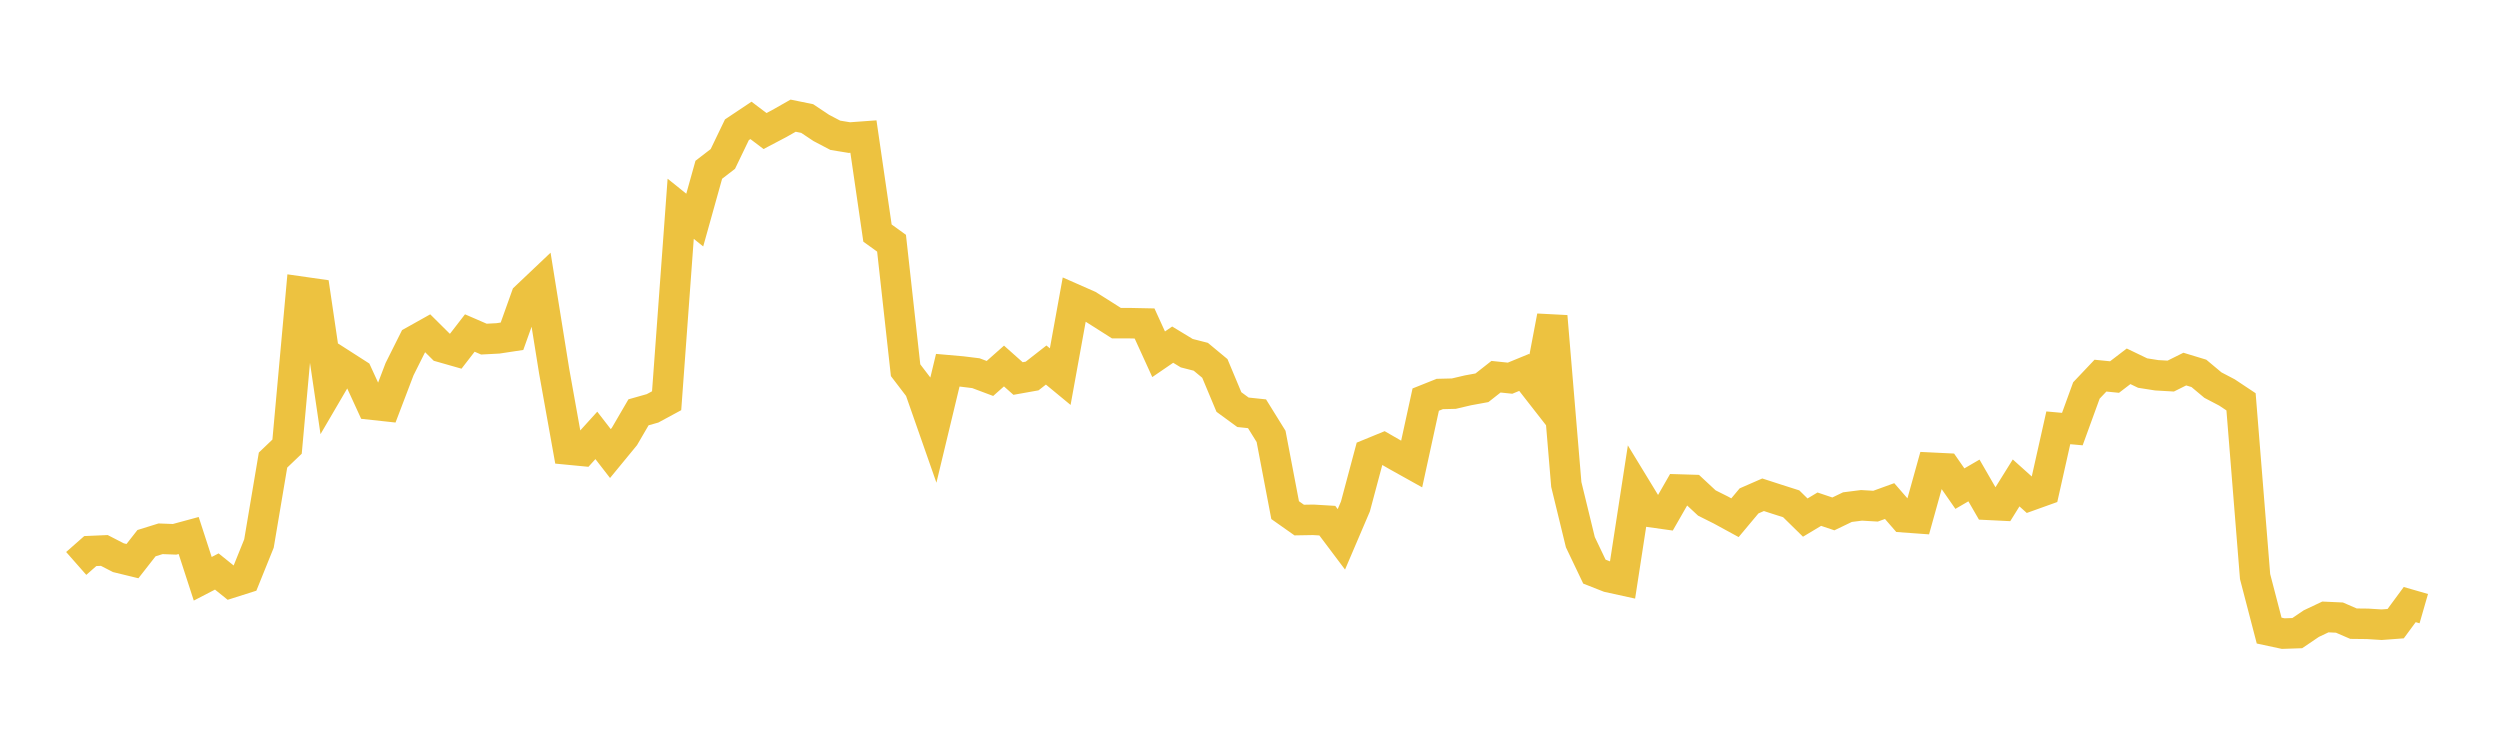 <svg width="164" height="48" xmlns="http://www.w3.org/2000/svg" xmlns:xlink="http://www.w3.org/1999/xlink"><path fill="none" stroke="rgb(237,194,64)" stroke-width="2" d="M5,36.962L5.922,36.15L6.844,36.11L7.766,36.585L8.689,36.81L9.611,35.631L10.533,35.344L11.455,35.379L12.377,35.129L13.299,37.968L14.222,37.49L15.144,38.232L16.066,37.939L16.988,35.655L17.91,30.182L18.832,29.3L19.754,19.135L20.677,19.267L21.599,25.518L22.521,23.941L23.443,24.532L24.365,26.541L25.287,26.641L26.21,24.219L27.132,22.377L28.054,21.861L28.976,22.776L29.898,23.039L30.82,21.846L31.743,22.246L32.665,22.198L33.587,22.058L34.509,19.479L35.431,18.605L36.353,24.347L37.275,29.49L38.198,29.579L39.12,28.562L40.042,29.753L40.964,28.631L41.886,27.048L42.808,26.787L43.731,26.288L44.653,13.696L45.575,14.437L46.497,11.137L47.419,10.427L48.341,8.513L49.263,7.898L50.186,8.596L51.108,8.111L52.03,7.588L52.952,7.776L53.874,8.391L54.796,8.875L55.719,9.026L56.641,8.959L57.563,15.29L58.485,15.955L59.407,24.286L60.329,25.494L61.251,28.128L62.174,24.287L63.096,24.368L64.018,24.481L64.94,24.827L65.862,24.01L66.784,24.831L67.707,24.666L68.629,23.946L69.551,24.707L70.473,19.627L71.395,20.033L72.317,20.614L73.24,21.201L74.162,21.201L75.084,21.22L76.006,23.24L76.928,22.609L77.85,23.168L78.772,23.404L79.695,24.17L80.617,26.372L81.539,27.046L82.461,27.143L83.383,28.629L84.305,33.465L85.228,34.116L86.15,34.1L87.072,34.155L87.994,35.381L88.916,33.223L89.838,29.774L90.76,29.396L91.683,29.927L92.605,30.441L93.527,26.214L94.449,25.846L95.371,25.823L96.293,25.607L97.216,25.438L98.138,24.713L99.06,24.809L99.982,24.43L100.904,25.611L101.826,20.752L102.749,31.78L103.671,35.567L104.593,37.498L105.515,37.861L106.437,38.063L107.359,32.077L108.281,33.59L109.204,33.72L110.126,32.112L111.048,32.14L111.97,32.997L112.892,33.459L113.814,33.962L114.737,32.859L115.659,32.456L116.581,32.755L117.503,33.049L118.425,33.954L119.347,33.402L120.269,33.712L121.192,33.268L122.114,33.151L123.036,33.205L123.958,32.87L124.88,33.931L125.802,33.998L126.725,30.683L127.647,30.728L128.569,32.054L129.491,31.518L130.413,33.116L131.335,33.161L132.257,31.68L133.18,32.508L134.102,32.177L135.024,28.065L135.946,28.148L136.868,25.615L137.79,24.642L138.713,24.734L139.635,24.029L140.557,24.473L141.479,24.618L142.401,24.671L143.323,24.212L144.246,24.492L145.168,25.263L146.09,25.746L147.012,26.359L147.934,37.825L148.856,41.366L149.778,41.564L150.701,41.533L151.623,40.908L152.545,40.472L153.467,40.514L154.389,40.913L155.311,40.923L156.234,40.981L157.156,40.912L158.078,39.66L159,39.926"></path></svg>